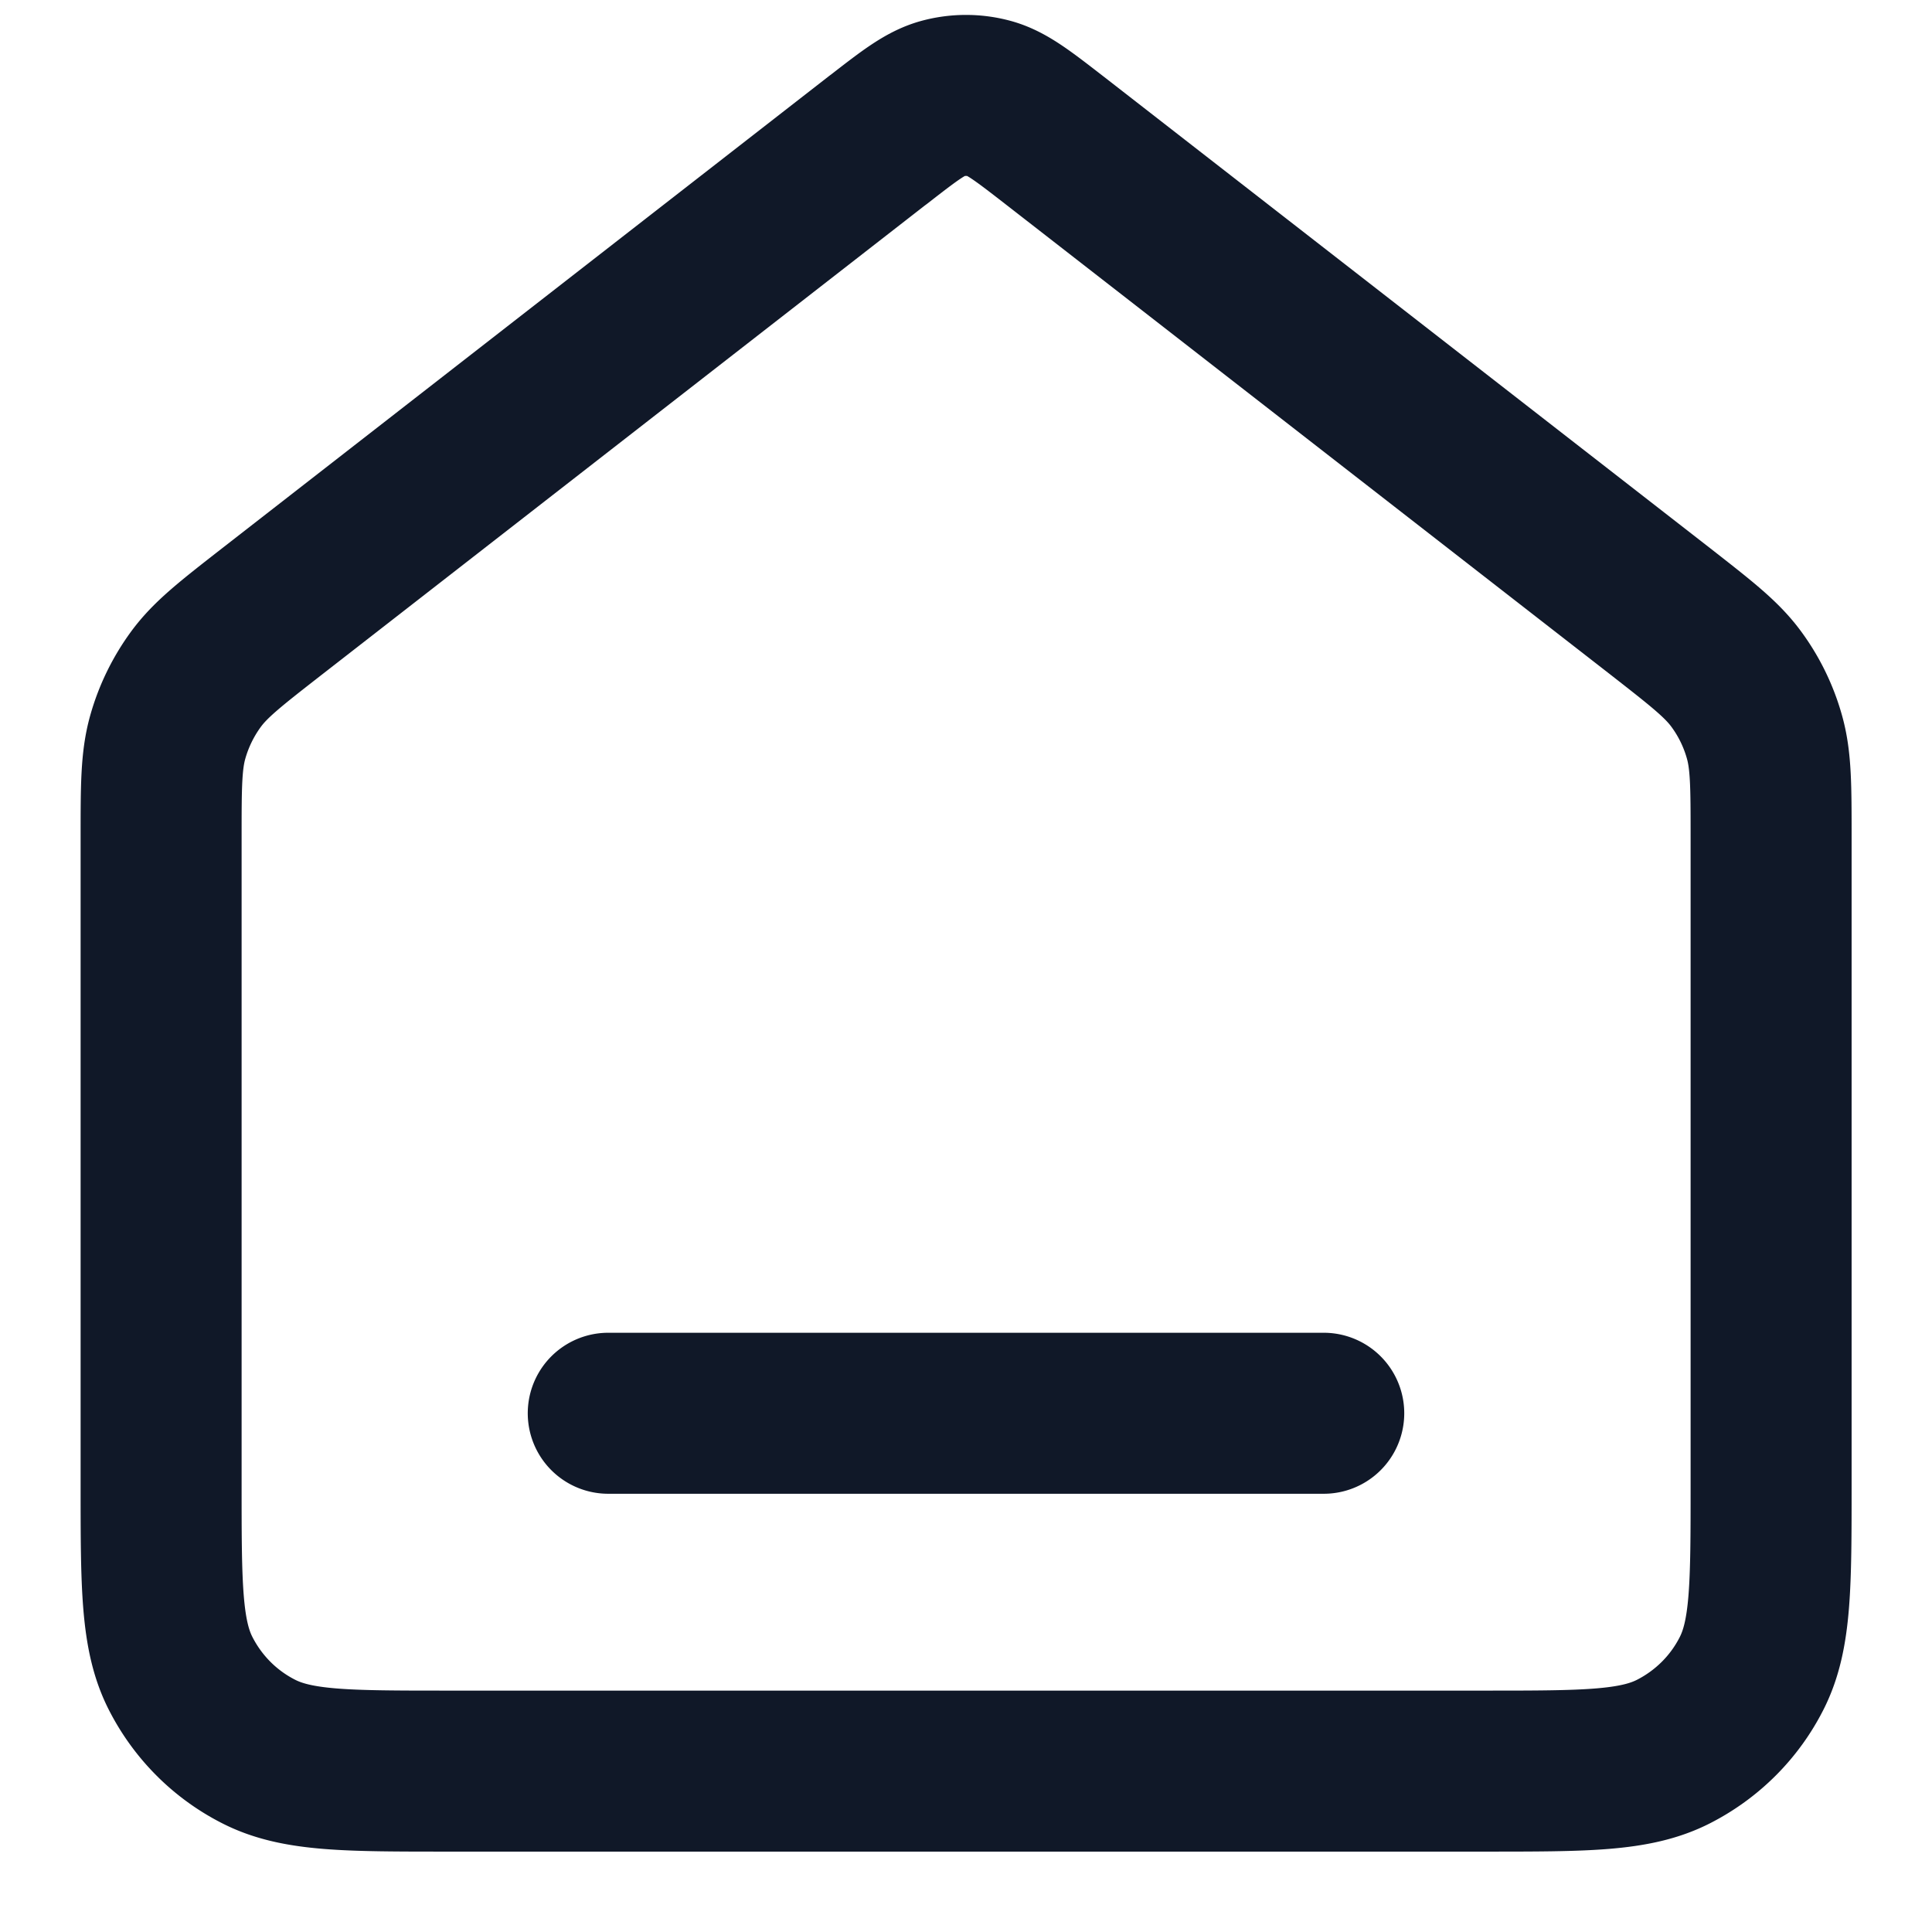 <ns0:svg xmlns:ns0="http://www.w3.org/2000/svg" width="18" height="18" viewBox="0 0 18 18" fill="none"><ns0:path d="M5.667 13.167h6.666M8.181 1.303L2.53 5.7c-.377.294-.566.441-.702.625-.12.163-.21.347-.265.542-.062.22-.062.46-.062.938v6.03c0 .933 0 1.4.182 1.756.16.314.414.569.728.728.357.182.823.182 1.757.182h9.666c.934 0 1.4 0 1.757-.182.314-.16.569-.414.728-.728.182-.357.182-.823.182-1.757v-6.03c0-.478 0-.718-.062-.938a1.665 1.665 0 00-.265-.542c-.136-.184-.325-.33-.702-.625L9.819 1.303c-.293-.227-.44-.341-.601-.385a.833.833 0 00-.436 0c-.161.044-.308.158-.6.385z" stroke="#101828" stroke-width="1.5" stroke-linecap="round" stroke-linejoin="round" /></ns0:svg>
